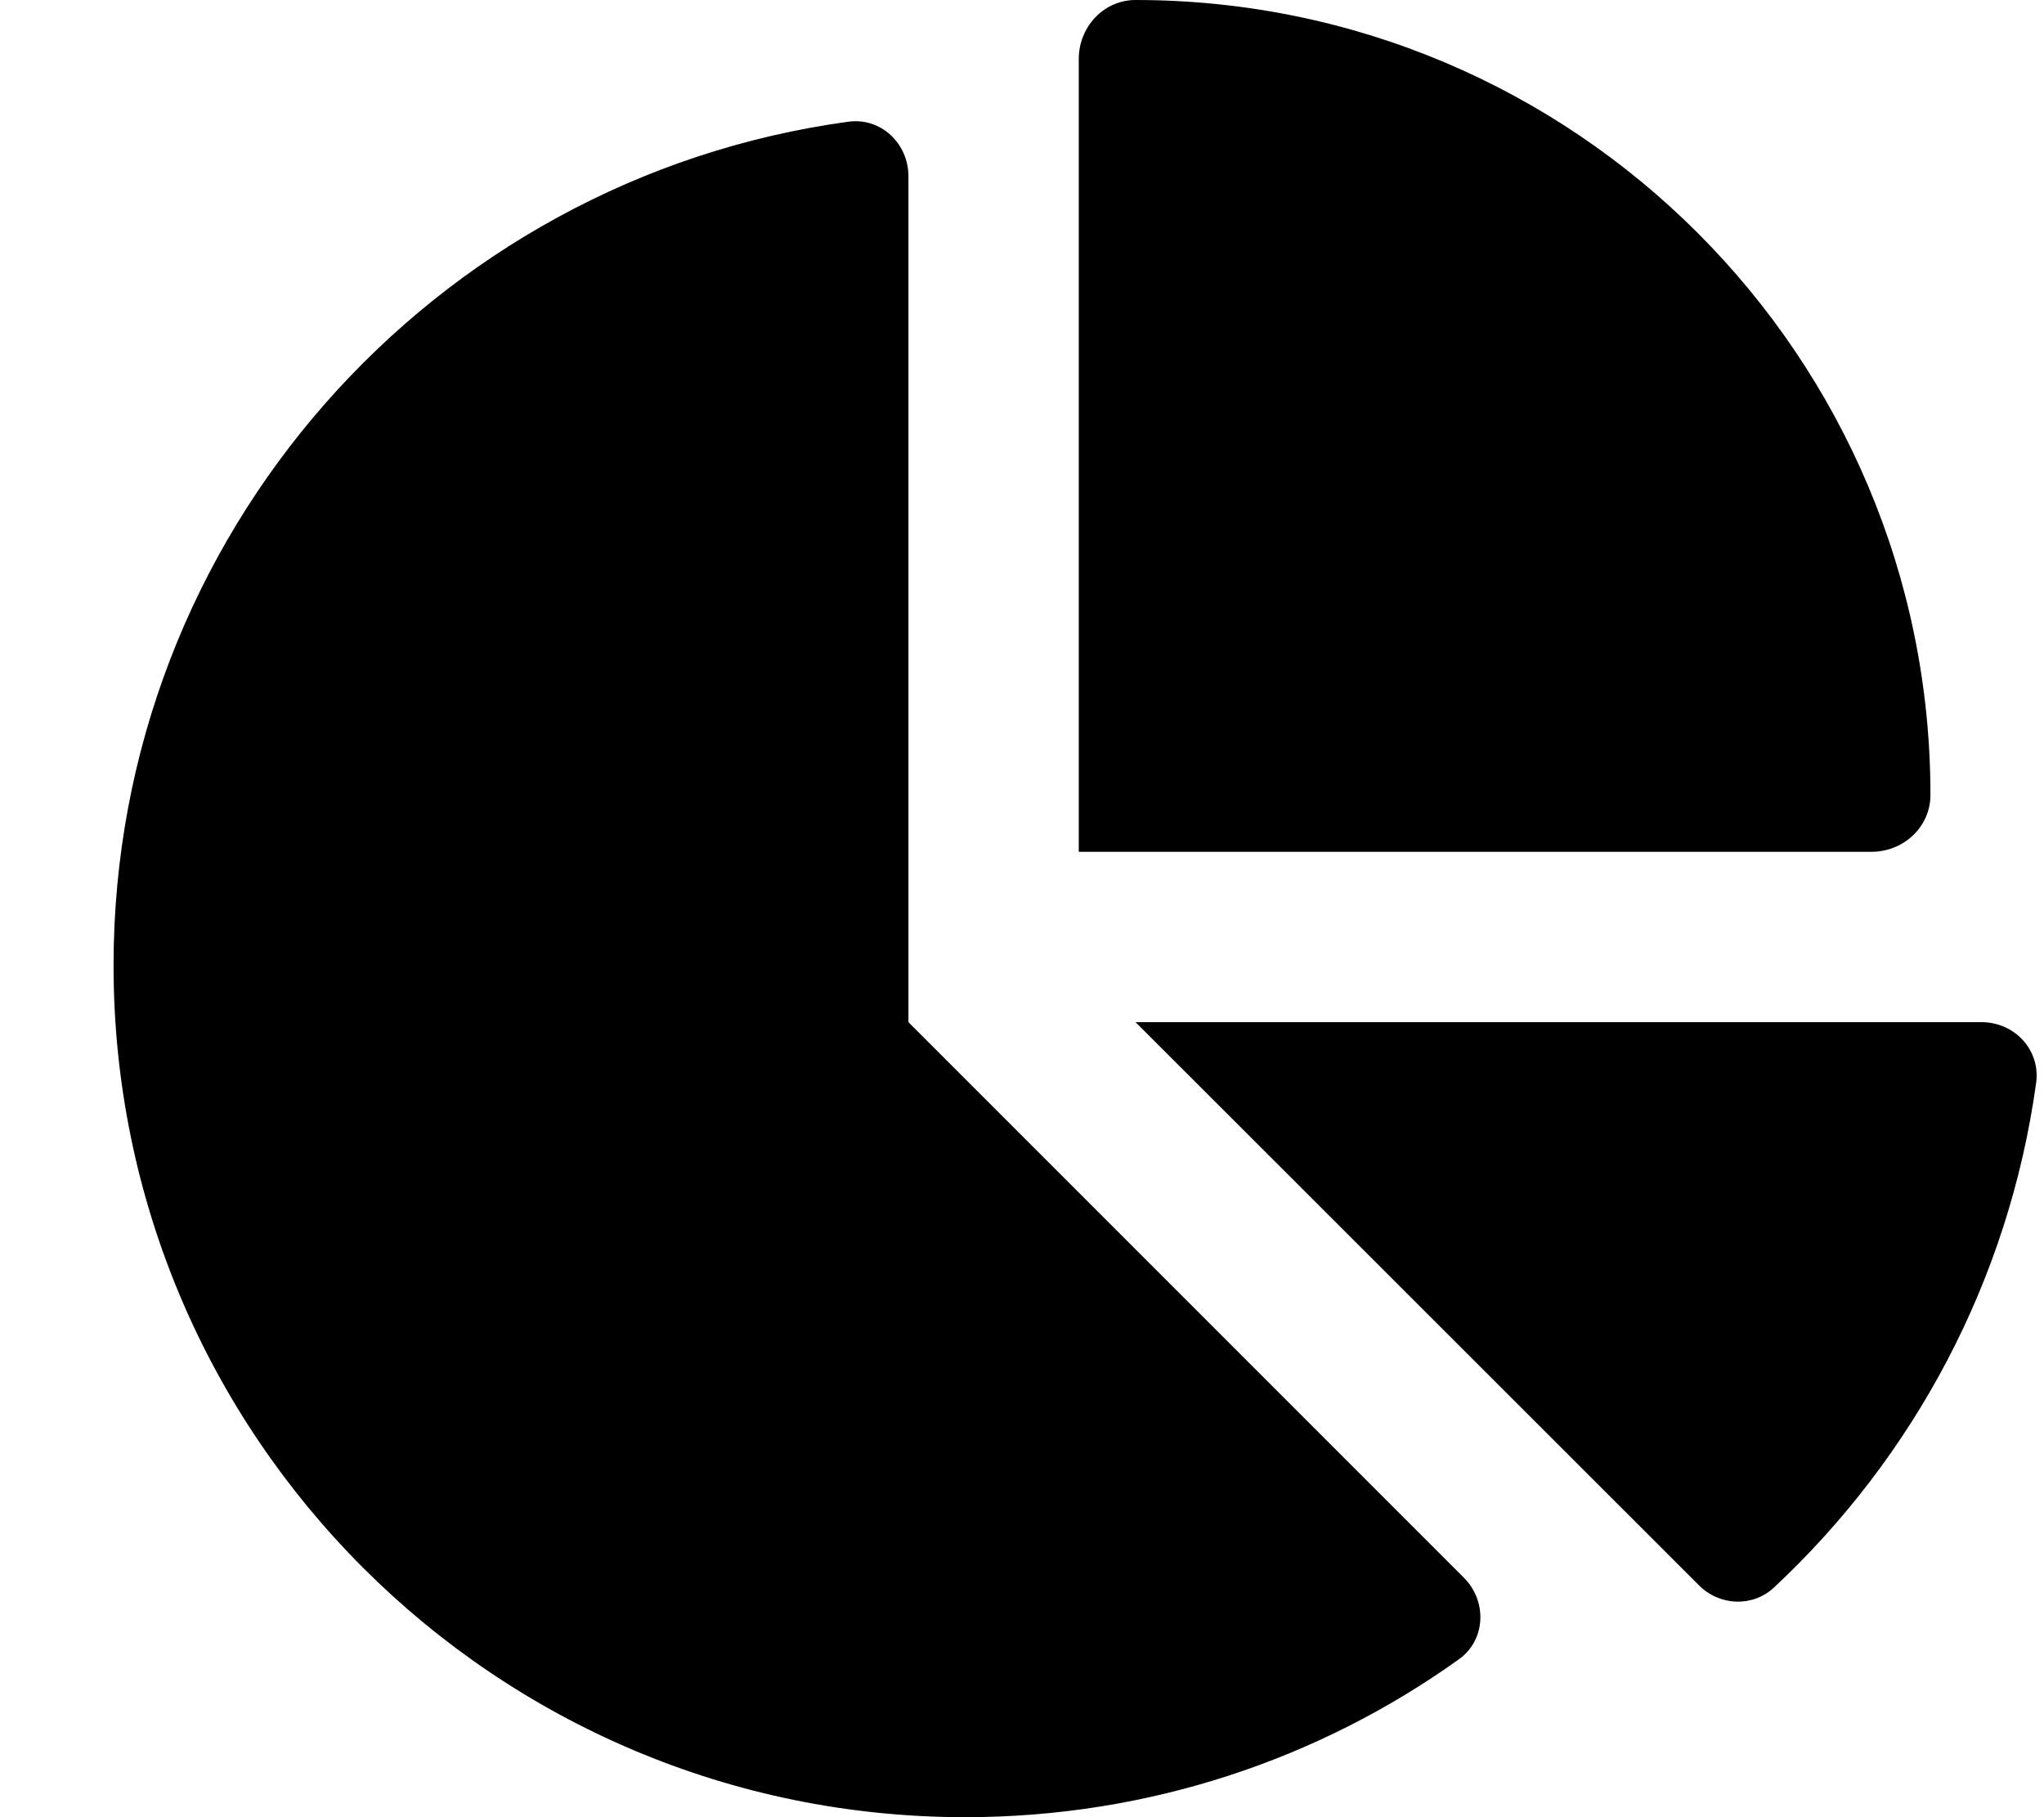 <svg xmlns="http://www.w3.org/2000/svg" viewBox="0 0 576 512"><!--! Font Awesome Free 6.2.0 by @fontawesome - https://fontawesome.com License - https://fontawesome.com/license/free (Icons: CC BY 4.0, Fonts: SIL OFL 1.1, Code: MIT License) Copyright 2022 Fonticons, Inc.--><path d="M304 240V16.6c0-9 7-16.6 16-16.6 123.7 0 224 100.3 224 224 0 9-7.6 16-16.6 16H304zM32 272c0-121.3 90.1-221.7 207-237.7 9.2-1.3 17 6.1 17 15.4V288l156.5 156.5c6.7 6.7 6.2 17.7-1.5 23.1-39.2 28-87.2 44.4-139 44.4-132.5 0-240-107.4-240-240zm526.4 16c9.3 0 16.6 7.8 15.4 17-7.7 55.9-34.6 105.6-73.9 142.3-6 5.6-15.4 5.2-21.2-.7L320 288h238.4z"/></svg>